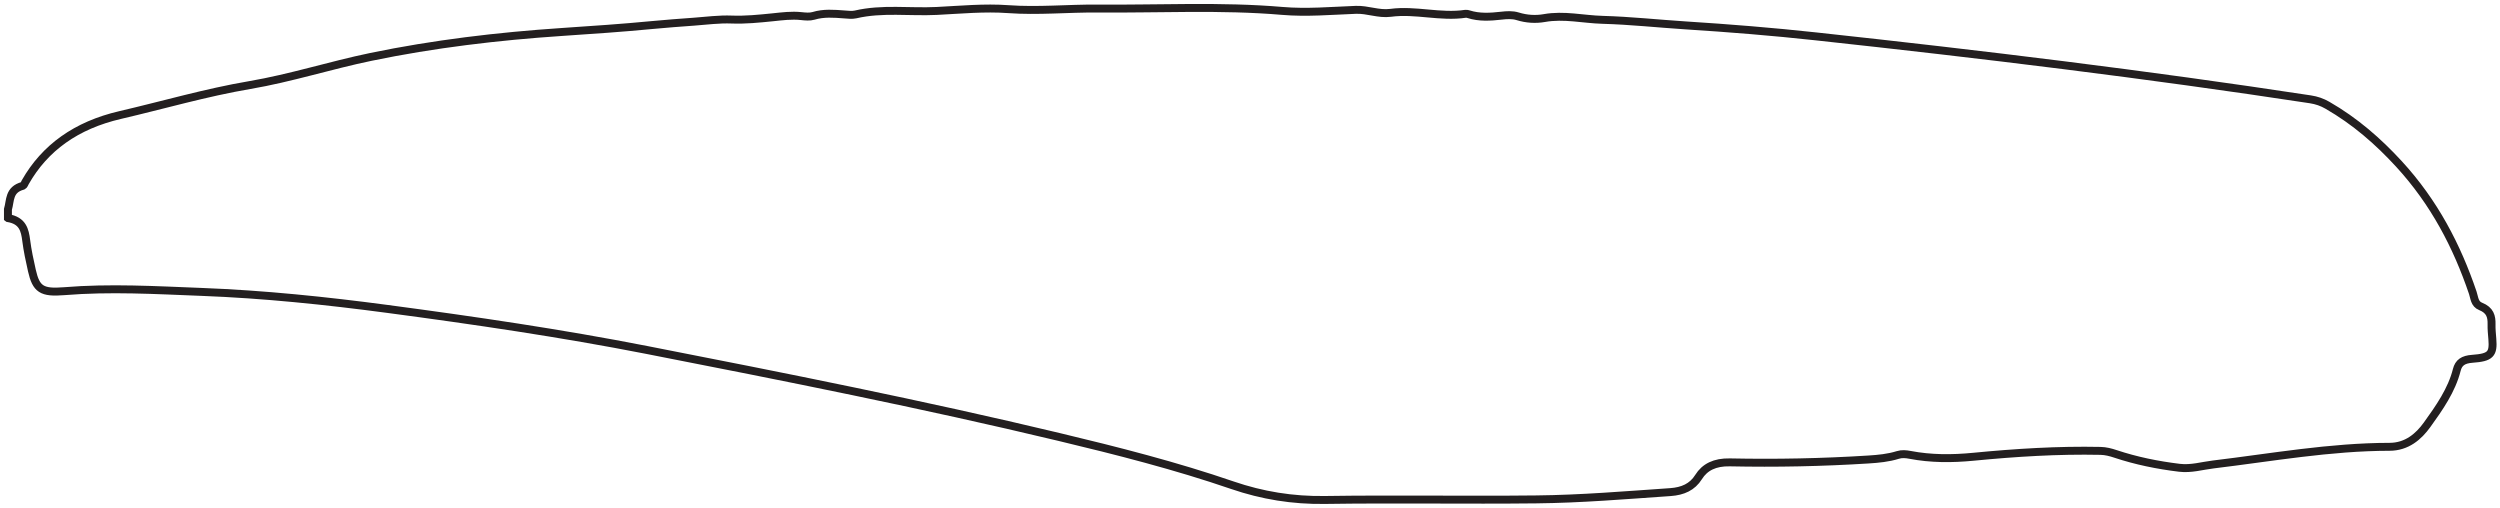 <svg width="315" height="64" viewBox="0 0 315 64" fill="none" xmlns="http://www.w3.org/2000/svg">
<path d="M1 27.472V26.378C1.332 25.265 1.085 23.9 2.868 23.414C3.016 23.372 3.092 23.116 3.187 22.95C5.652 18.62 9.603 15.78 15.143 14.494C20.581 13.23 25.915 11.665 31.469 10.719C36.65 9.836 41.612 8.229 46.748 7.166C54.664 5.529 62.705 4.571 70.805 4.028C74.608 3.775 78.411 3.515 82.196 3.153C83.938 2.987 85.716 2.855 87.45 2.73C89.007 2.617 90.592 2.398 92.209 2.463C93.897 2.53 95.648 2.353 97.35 2.18C98.562 2.055 99.734 1.897 100.955 2.029C101.463 2.085 102.042 2.138 102.504 1.999C103.788 1.61 105.073 1.72 106.375 1.818C106.851 1.852 107.358 1.919 107.802 1.818C111.161 1.033 114.614 1.546 118.013 1.38C120.994 1.233 124.02 0.931 127.069 1.154C130.786 1.425 134.54 1.048 138.271 1.078C146.039 1.143 153.811 0.713 161.579 1.376C164.623 1.637 167.743 1.361 170.823 1.241C172.323 1.18 173.701 1.818 175.21 1.618C178.366 1.195 181.5 2.217 184.661 1.738C184.783 1.72 184.926 1.754 185.043 1.791C186.394 2.221 187.773 2.134 189.165 1.976C189.856 1.897 190.566 1.848 191.23 2.055C192.33 2.398 193.493 2.47 194.575 2.278C197.063 1.829 199.496 2.436 201.939 2.5C205.4 2.595 208.894 2.975 212.369 3.198C217.874 3.549 223.36 3.99 228.829 4.586C249.653 6.845 270.433 9.361 291.1 12.514C291.895 12.634 292.591 12.88 293.246 13.257C296.762 15.278 299.667 17.832 302.249 20.638C306.721 25.499 309.581 31.021 311.57 36.889C311.781 37.504 311.772 38.296 312.558 38.605C313.761 39.084 313.958 39.888 313.936 40.857C313.918 41.476 313.985 42.094 314.035 42.713C314.192 44.614 313.815 45.047 311.507 45.209C310.362 45.292 309.787 45.685 309.554 46.612C308.916 49.147 307.372 51.361 305.8 53.541C304.745 55 303.268 56.294 301.086 56.298C293.565 56.309 286.246 57.633 278.86 58.523C277.451 58.693 276.086 59.119 274.613 58.942C271.847 58.606 269.153 58.059 266.554 57.192C265.943 56.988 265.328 56.826 264.663 56.811C259.307 56.698 253.964 57.037 248.661 57.55C245.927 57.814 243.309 57.818 240.656 57.312C240.139 57.214 239.641 57.165 239.12 57.327C237.926 57.701 236.668 57.818 235.411 57.897C229.597 58.263 223.773 58.38 217.95 58.259C216.069 58.221 214.802 58.855 214.021 60.107C213.231 61.37 212.023 61.895 210.479 62.004C204.848 62.393 199.222 62.864 193.574 62.924C184.706 63.023 175.83 62.864 166.962 62.996C162.867 63.056 159.033 62.423 155.288 61.141C148.158 58.693 140.799 56.818 133.404 55.049C116.23 50.938 98.85 47.491 81.464 44.089C70.684 41.981 59.769 40.382 48.831 38.926C41.064 37.893 33.26 37.082 25.403 36.78C19.633 36.557 13.859 36.214 8.081 36.69C5.252 36.923 4.552 36.441 4.017 34.08C3.734 32.827 3.465 31.571 3.303 30.304C3.137 28.988 2.868 27.796 1.009 27.479L1 27.472Z" stroke="#231F20" stroke-miterlimit="10"/>
</svg>
